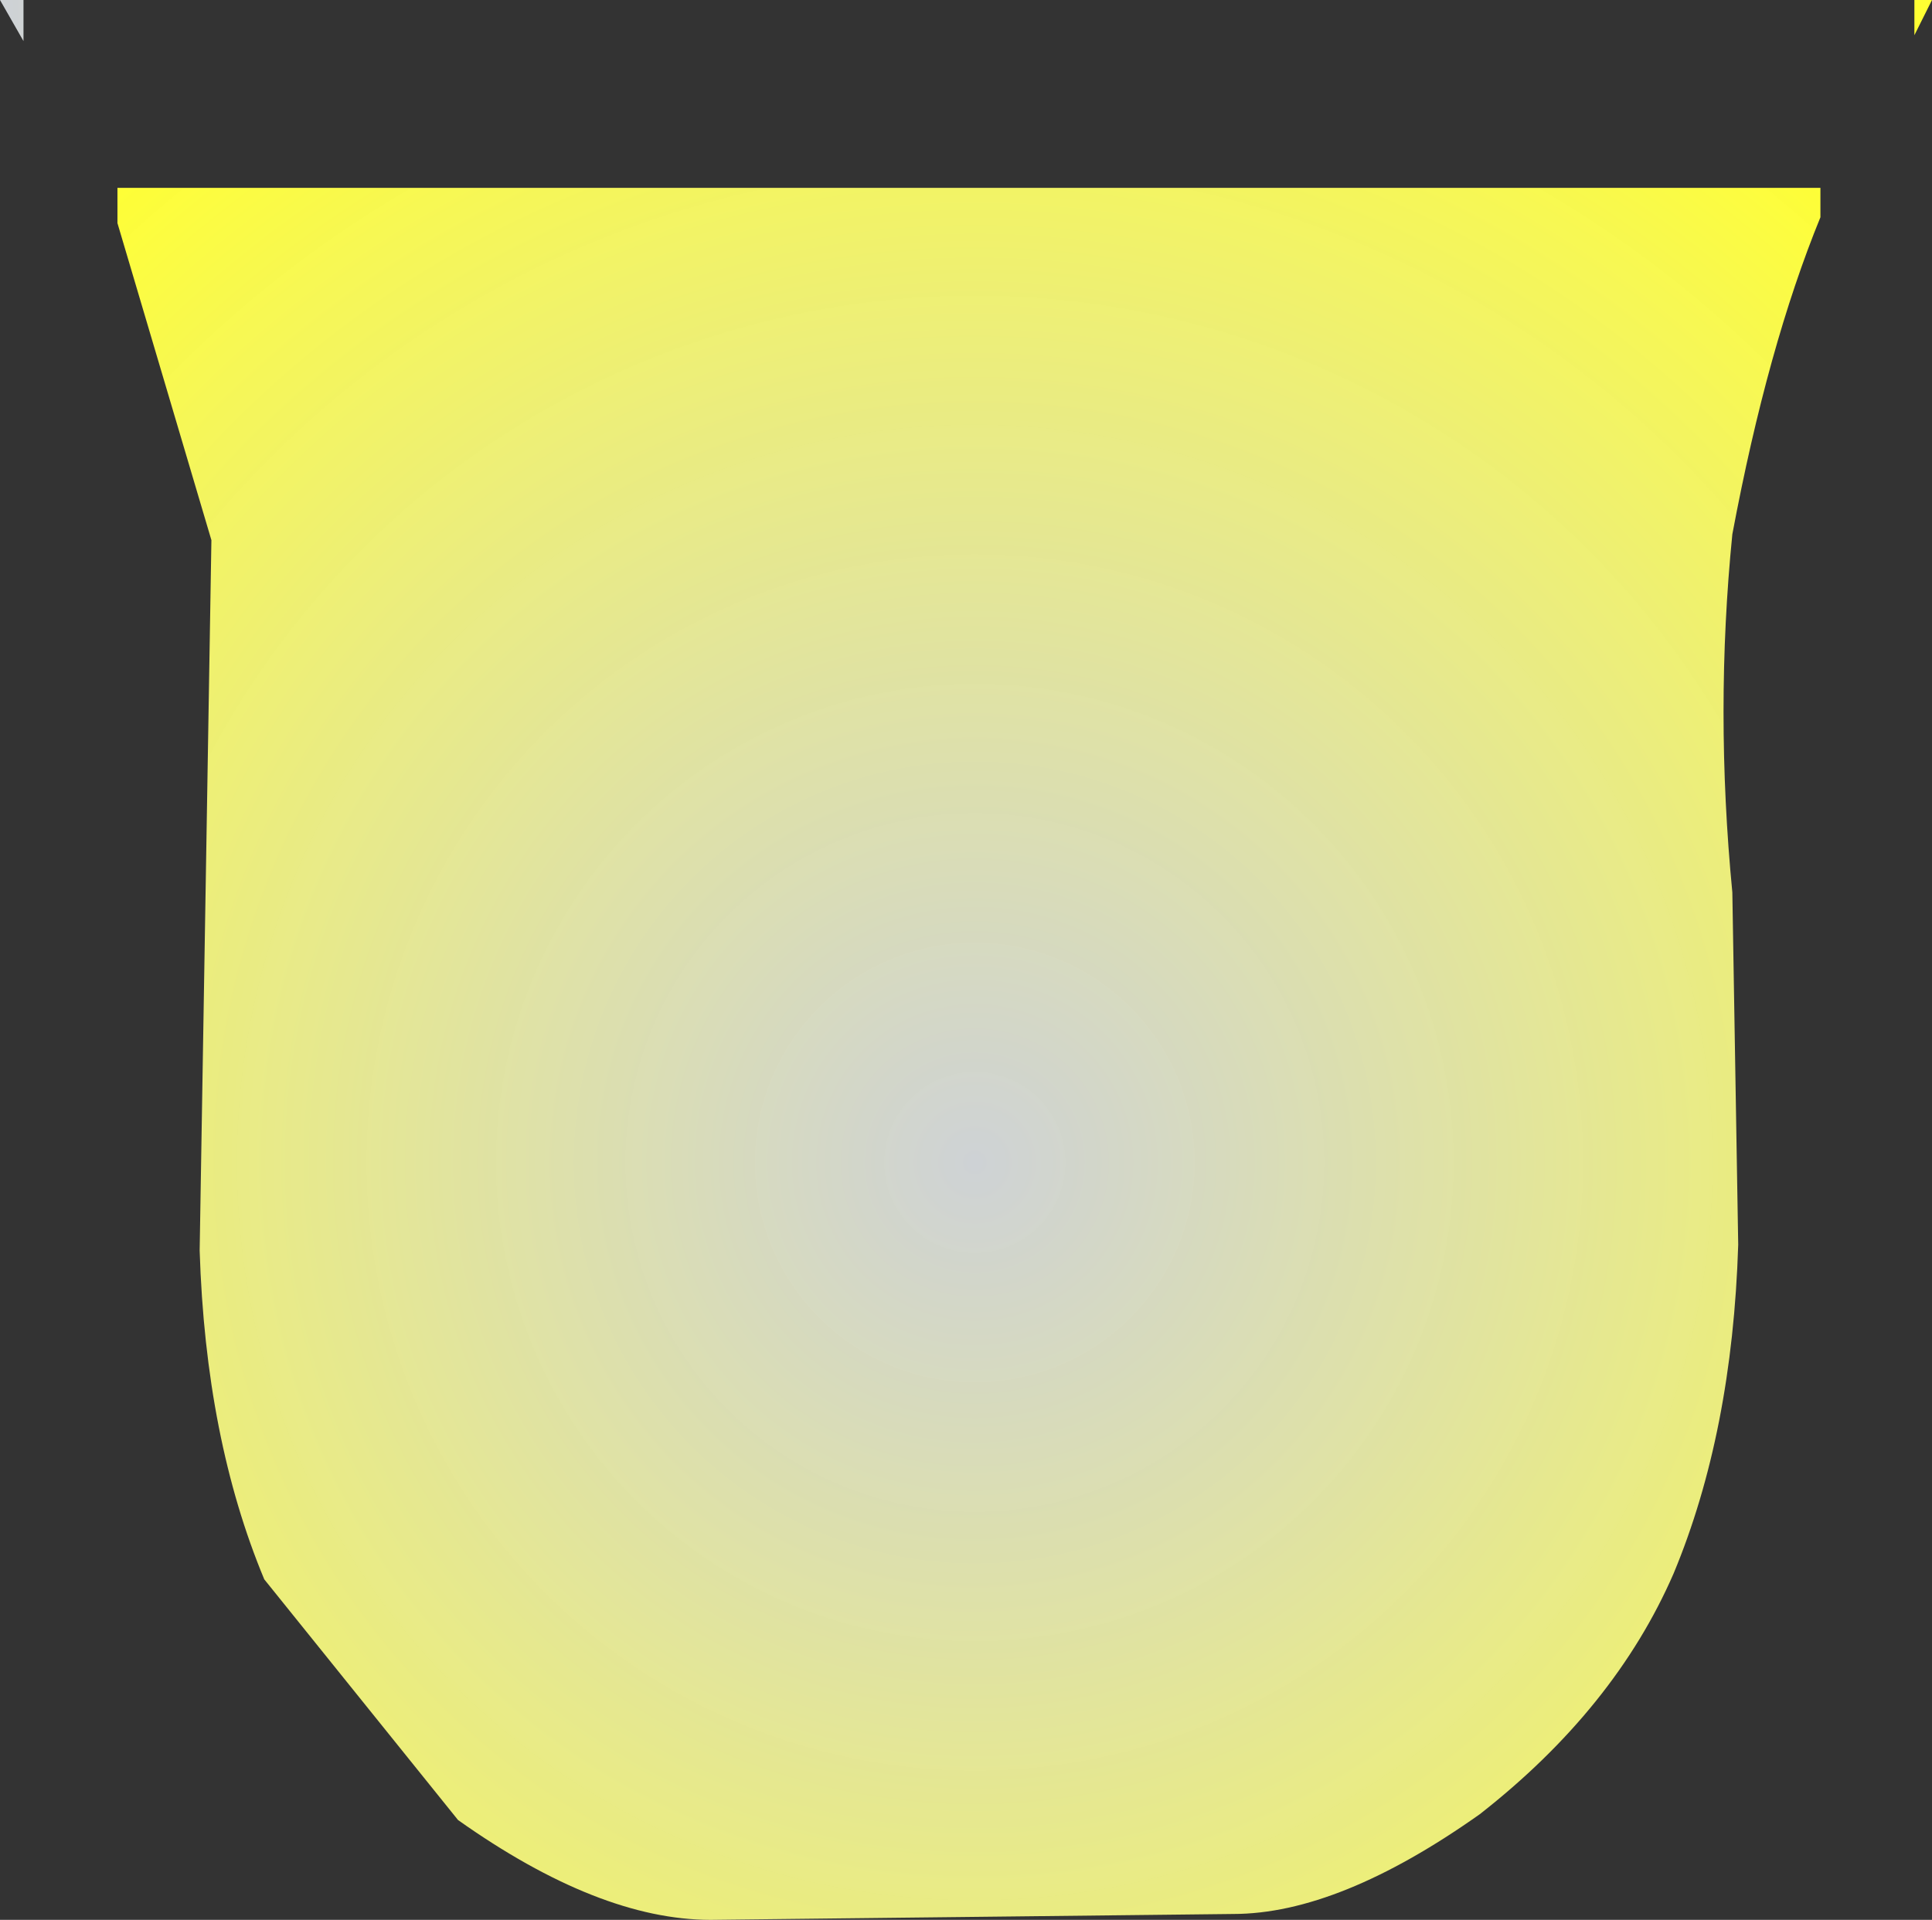 <?xml version="1.0" encoding="UTF-8" standalone="no"?>
<svg xmlns:xlink="http://www.w3.org/1999/xlink" height="16.35px" width="16.45px" xmlns="http://www.w3.org/2000/svg">
  <rect width="100%" height="100%" fill="#333333" stroke="none"/>
  <g transform="matrix(1.0, 0.0, 0.0, 1.0, 8.2, 8.15)">
    <path d="M-8.2 -8.15 L-8.0 -8.15 -8.0 -7.8 -8.2 -8.15 M8.1 -8.15 L8.25 -8.15 8.1 -7.85 8.1 -8.15" fill="url(#gradient0)" fill-rule="evenodd" stroke="none"/>
    <path d="M6.55 -0.55 L6.6 2.45 Q6.55 4.05 6.05 5.25 5.55 6.4 4.4 7.3 3.2 8.15 2.3 8.15 L-2.15 8.2 Q-3.1 8.2 -4.3 7.35 L-5.95 5.3 Q-6.45 4.1 -6.5 2.5 L-6.4 -3.55 -7.2 -6.25 -7.2 -6.55 7.3 -6.55 7.3 -6.3 Q6.85 -5.2 6.55 -3.6 6.4 -2.1 6.55 -0.55" fill="url(#gradient1)" fill-rule="evenodd" stroke="none"/>
  </g>
  <defs>
    <linearGradient gradientTransform="matrix(0.01, 0.0, 0.0, 0.01, 0.0, 0.0)" gradientUnits="userSpaceOnUse" id="gradient0" spreadMethod="pad" x1="-819.2" x2="819.2">
      <stop offset="0.0" stop-color="#f5fafe" stop-opacity="0.8"/>
      <stop offset="0.98" stop-color="#ffff33"/>
    </linearGradient>
    <radialGradient cx="0" cy="0" gradientTransform="matrix(0.014, 0.0, 0.0, 0.014, 0.1, 1.75)" gradientUnits="userSpaceOnUse" id="gradient1" r="819.2" spreadMethod="pad">
      <stop offset="0.0" stop-color="#f5fafe" stop-opacity="0.8"/>
      <stop offset="0.98" stop-color="#ffff33"/>
    </radialGradient>
  </defs>
</svg>
